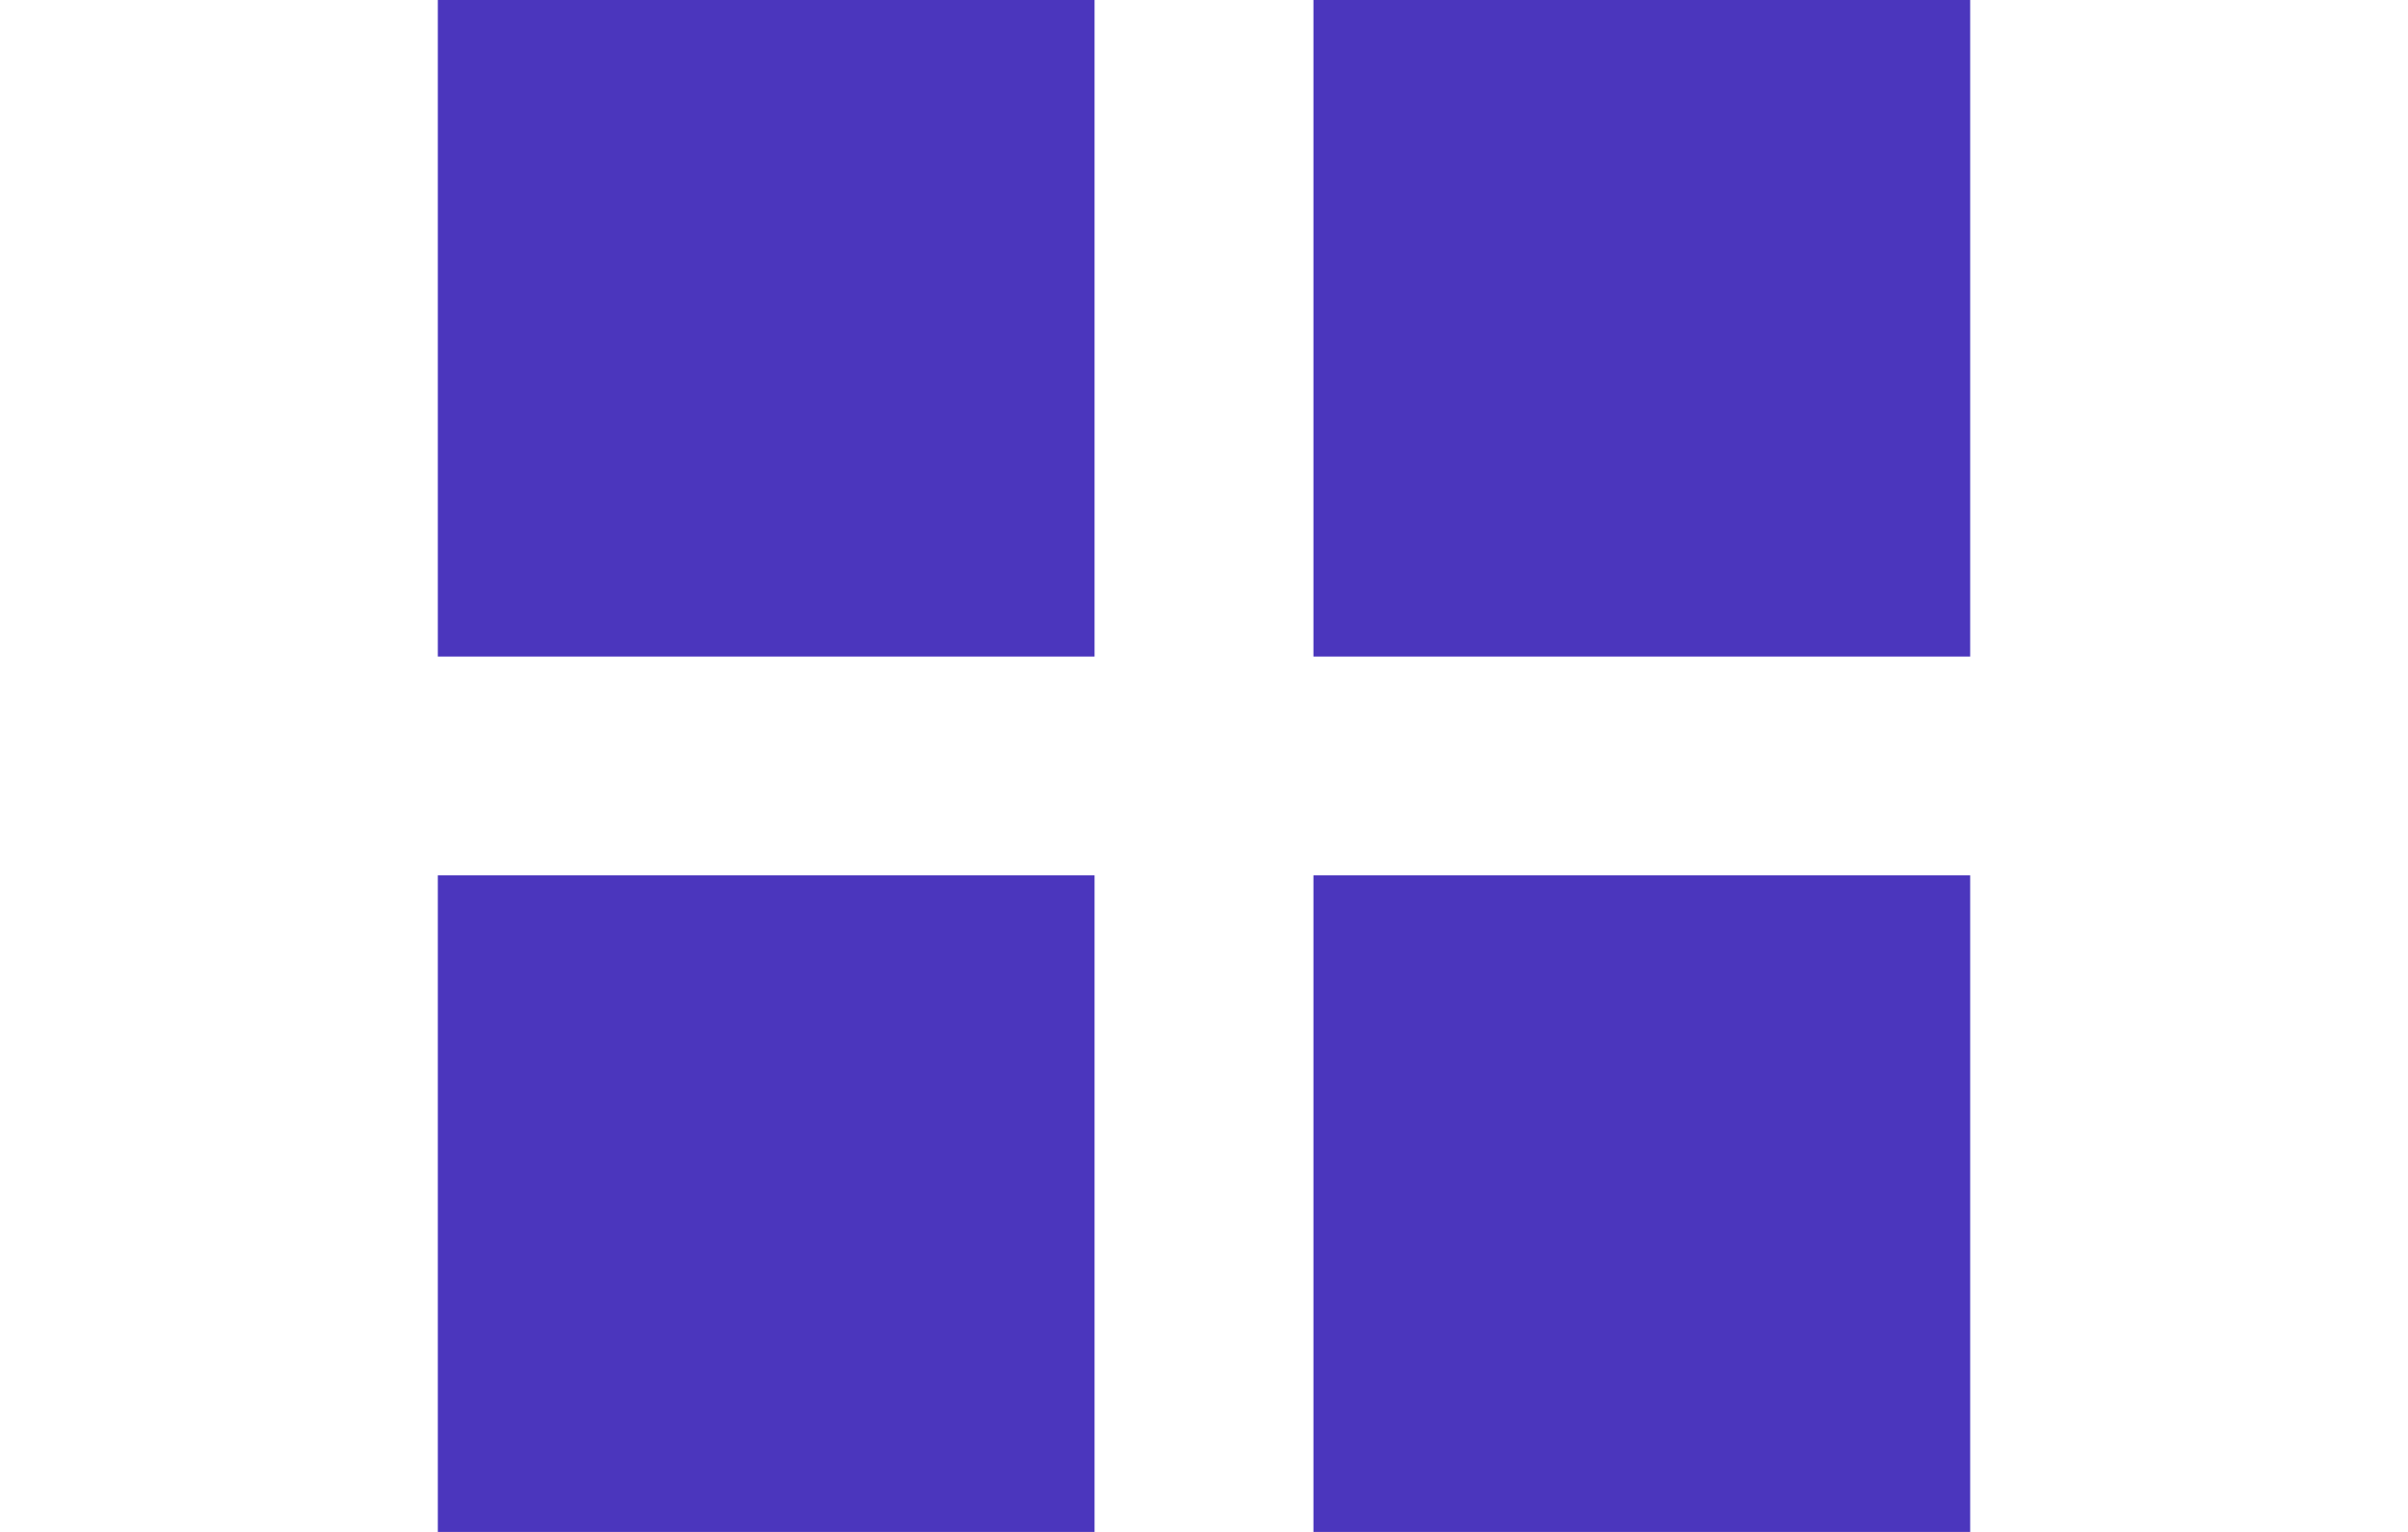 <?xml version="1.0" encoding="utf-8"?>
<!-- Generator: Adobe Illustrator 24.2.1, SVG Export Plug-In . SVG Version: 6.00 Build 0)  -->
<svg version="1.1" id="Layer_1" xmlns="http://www.w3.org/2000/svg" xmlns:xlink="http://www.w3.org/1999/xlink" x="0px" y="0px"
	 viewBox="0 0 33 21" style="enable-background:new 0 0 33 21;" xml:space="preserve">
<style type="text/css">
	.st0{fill:#4B36BD;}
</style>
<g>
	<rect id="Rectangle_130" x="6" class="st0" width="9" height="9"/>
	<rect id="Rectangle_131" x="18" class="st0" width="9" height="9"/>
	<rect id="Rectangle_132" x="6" y="12" class="st0" width="9" height="9"/>
	<rect id="Rectangle_133" x="18" y="12" class="st0" width="9" height="9"/>
</g>
</svg>
